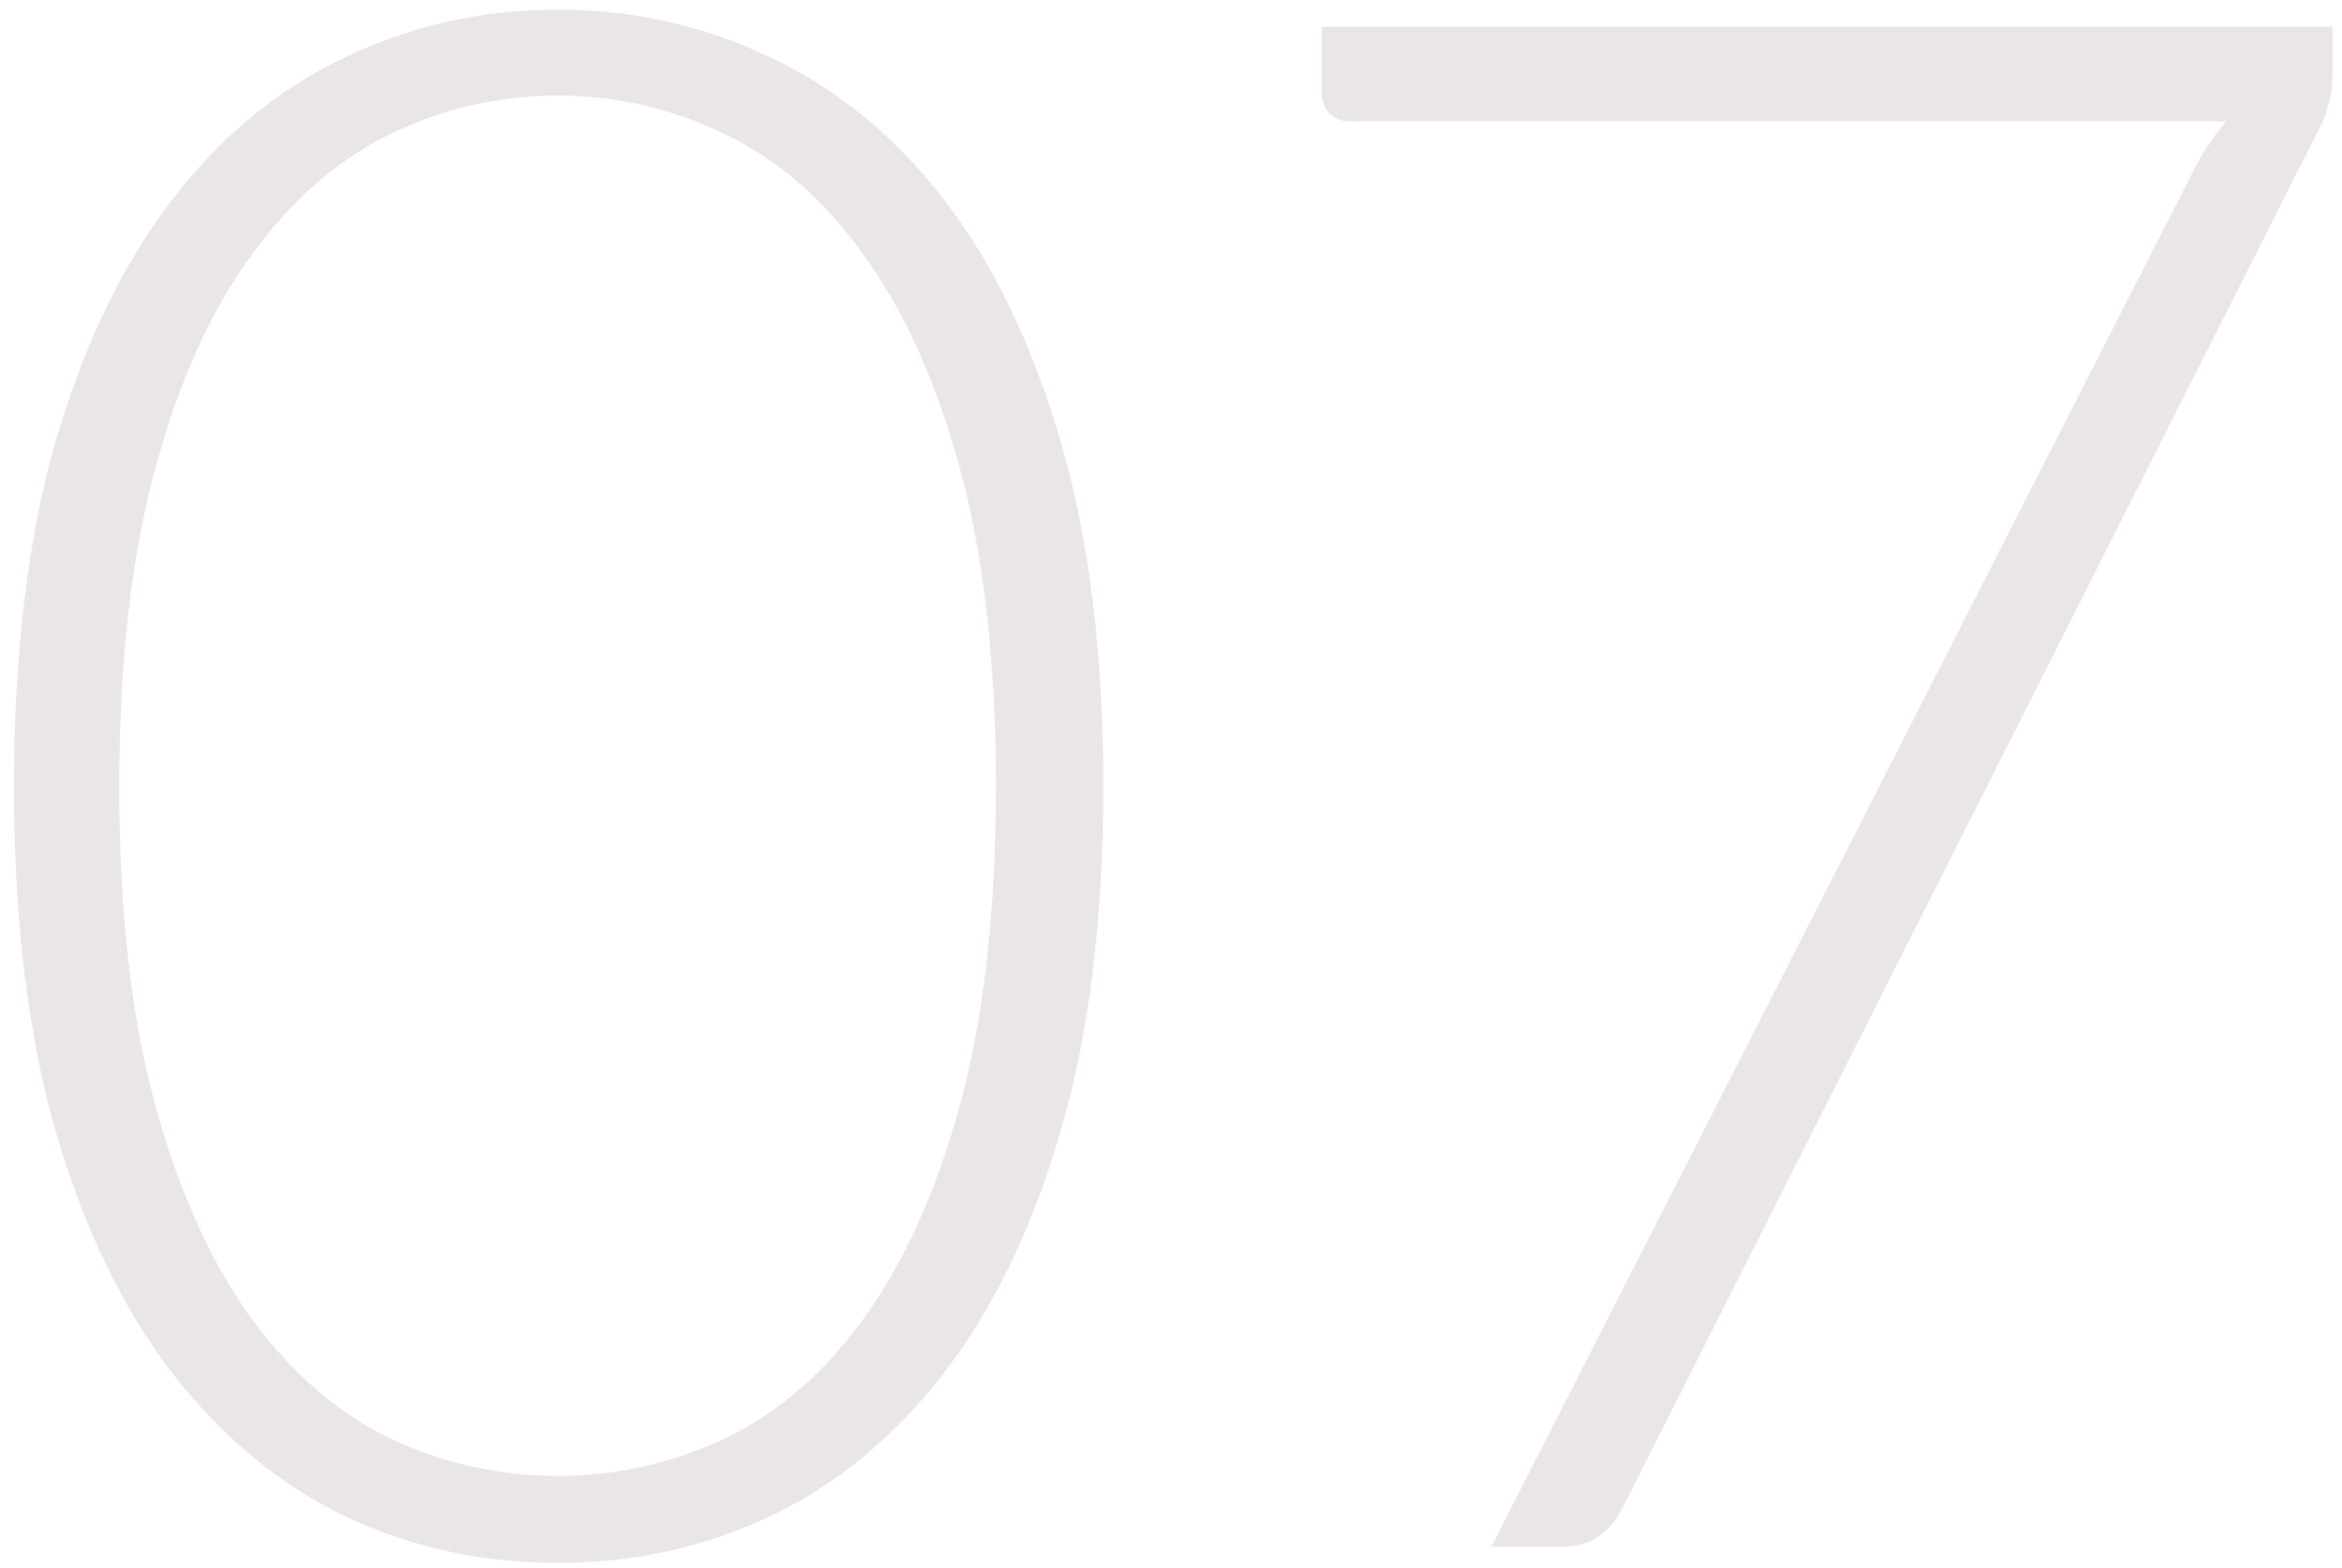 <svg width="109" height="73" viewBox="0 0 109 73" fill="none" xmlns="http://www.w3.org/2000/svg">
<path d="M51.35 36.6C51.35 42.8 50.683 48.167 49.35 52.7C48.017 57.233 46.2 60.983 43.9 63.95C41.6 66.917 38.9 69.133 35.8 70.6C32.733 72.033 29.45 72.75 25.95 72.75C22.45 72.75 19.167 72.033 16.1 70.6C13.033 69.133 10.35 66.917 8.05 63.95C5.75 60.983 3.933 57.233 2.6 52.7C1.3 48.167 0.65 42.8 0.65 36.6C0.65 30.4 1.3 25.033 2.6 20.5C3.933 15.967 5.75 12.217 8.05 9.25C10.35 6.283 13.033 4.083 16.1 2.65C19.167 1.183 22.45 0.45 25.95 0.45C29.45 0.45 32.733 1.183 35.8 2.65C38.9 4.083 41.6 6.283 43.9 9.25C46.2 12.217 48.017 15.967 49.35 20.5C50.683 25.033 51.35 30.4 51.35 36.6ZM46.35 36.6C46.35 30.867 45.8 25.967 44.7 21.9C43.6 17.833 42.117 14.517 40.25 11.95C38.417 9.35 36.25 7.45 33.75 6.25C31.283 5.05 28.683 4.45 25.95 4.45C23.217 4.45 20.617 5.05 18.15 6.25C15.683 7.45 13.517 9.35 11.65 11.95C9.783 14.517 8.3 17.833 7.2 21.9C6.1 25.967 5.55 30.867 5.55 36.6C5.55 42.367 6.1 47.283 7.2 51.35C8.3 55.383 9.783 58.7 11.65 61.3C13.517 63.867 15.683 65.75 18.15 66.95C20.617 68.117 23.217 68.7 25.95 68.7C28.683 68.7 31.283 68.117 33.75 66.95C36.25 65.75 38.417 63.867 40.25 61.3C42.117 58.7 43.6 55.383 44.7 51.35C45.8 47.283 46.35 42.367 46.35 36.6ZM108.558 1.25V3.4C108.558 3.967 108.491 4.467 108.358 4.9C108.258 5.3 108.124 5.65 107.958 5.95L75.508 70.2C75.241 70.733 74.874 71.167 74.408 71.5C73.975 71.833 73.391 72 72.658 72H69.408L102.058 8C102.491 7.133 103.008 6.35 103.608 5.65H62.808C62.441 5.65 62.124 5.517 61.858 5.25C61.624 4.983 61.508 4.667 61.508 4.3V1.25H108.558Z" fill="#EAE6E6"/>
</svg>
